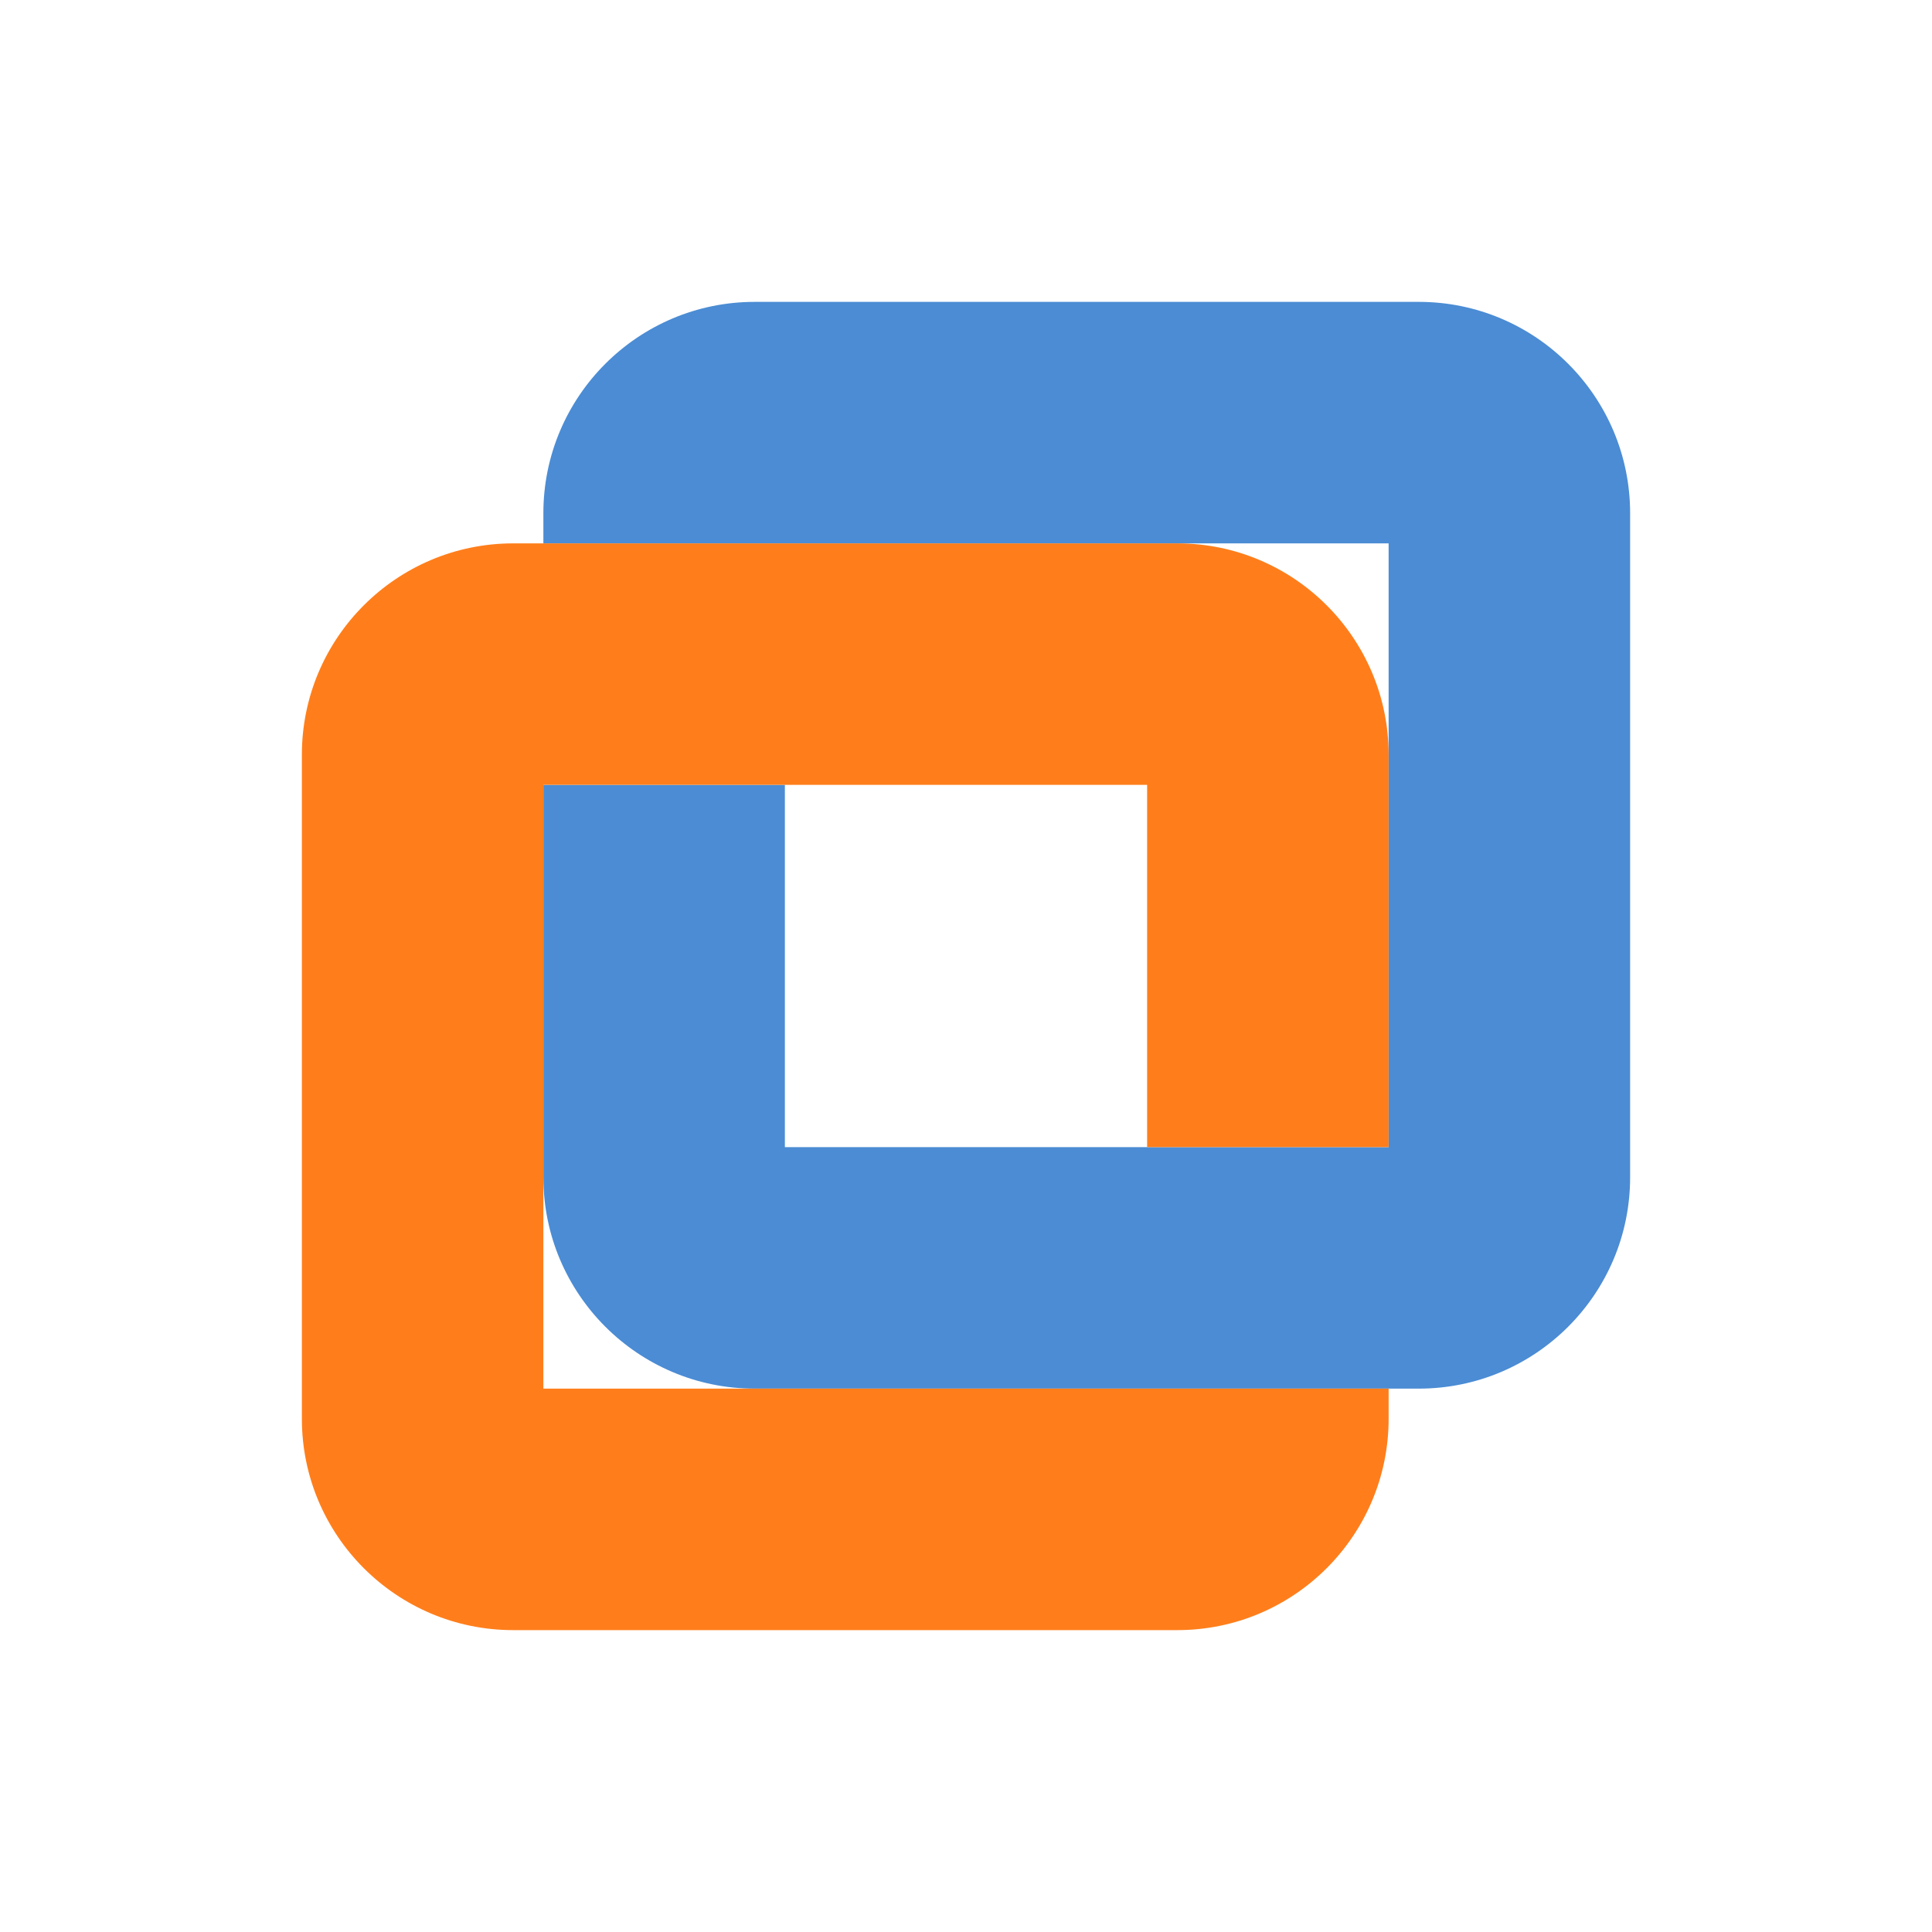 <?xml version="1.0" standalone="no"?><!DOCTYPE svg PUBLIC "-//W3C//DTD SVG 1.1//EN" "http://www.w3.org/Graphics/SVG/1.1/DTD/svg11.dtd"><svg t="1743843130962" class="icon" viewBox="0 0 1024 1024" version="1.1" xmlns="http://www.w3.org/2000/svg" p-id="12937" xmlns:xlink="http://www.w3.org/1999/xlink" width="200" height="200"><path d="M752 160H400c-61.8 0-112 50.2-112 112v16h448v320H416V416H288v208c0 61.8 50.2 112 112 112h352c61.8 0 112-50.2 112-112V272c0-61.8-50.2-112-112-112z" fill="#4B8CD4" p-id="12938"></path><path d="M736 608V400c0-61.8-50.2-112-112-112H272c-61.8 0-112 50.2-112 112v352c0 61.8 50.2 112 112 112h352c61.8 0 112-50.2 112-112v-16H288V416h320v192h128z" fill="#FF7E1B" p-id="12939"></path></svg>